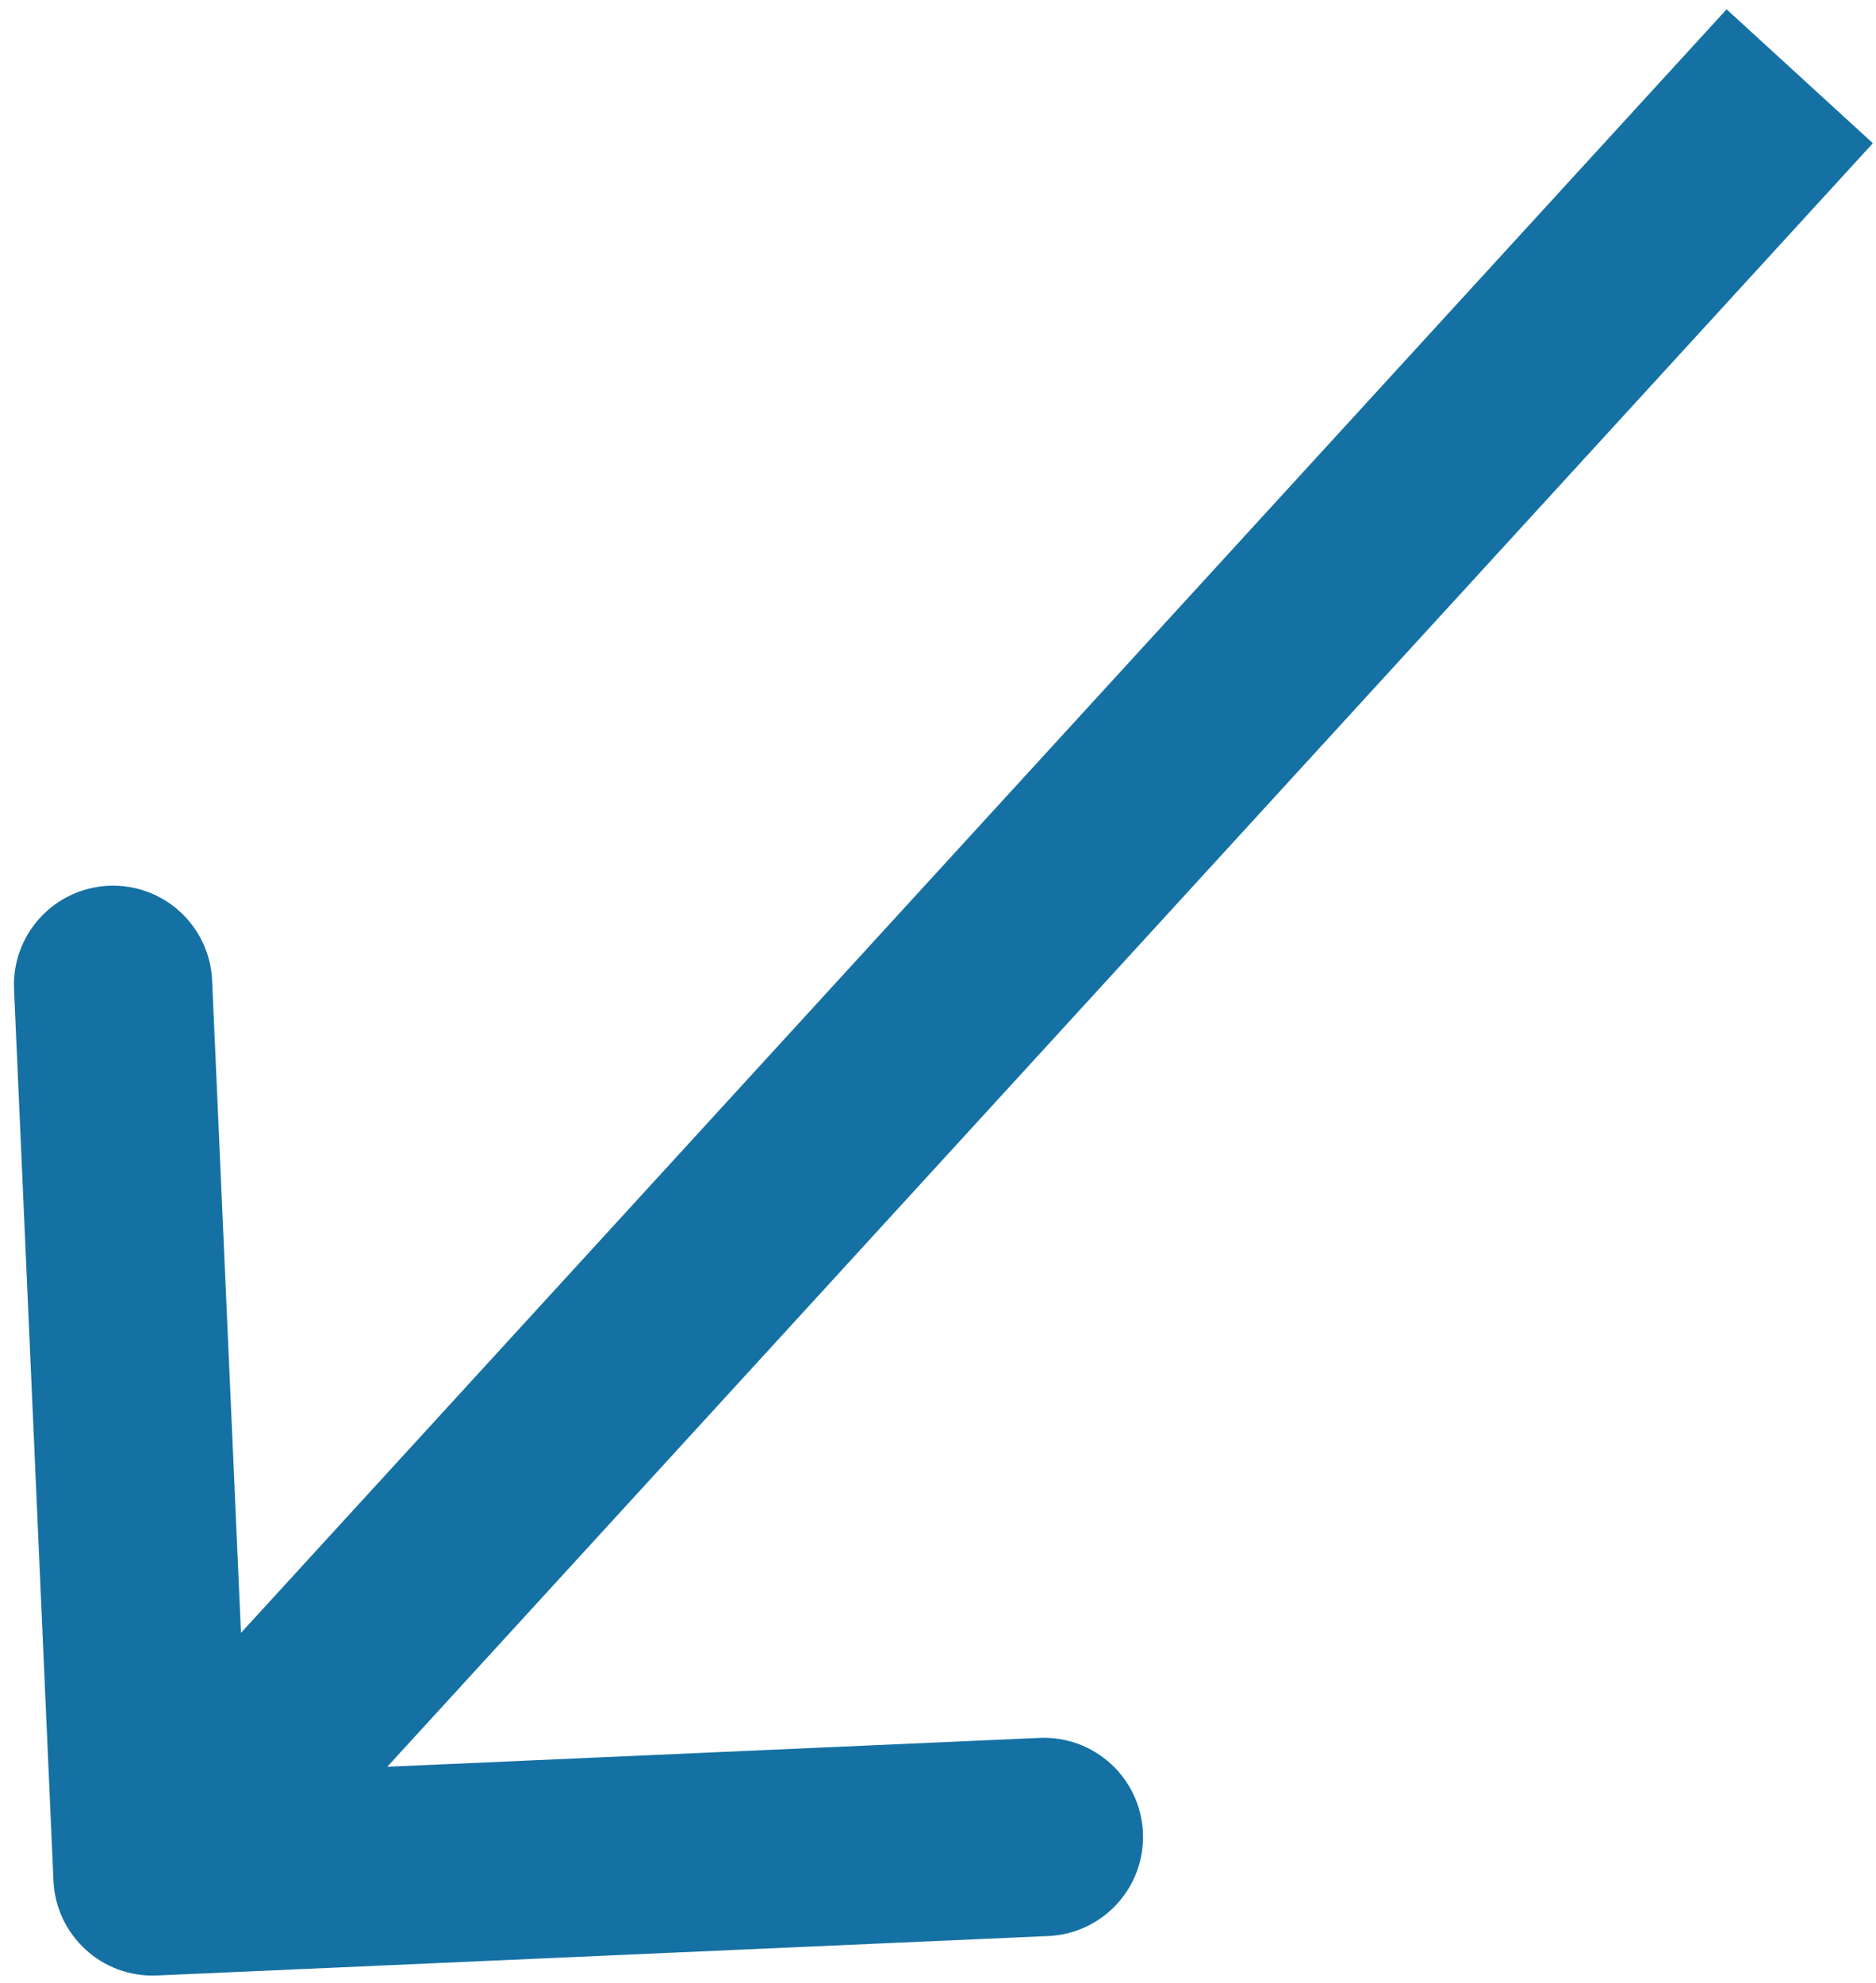 <svg xmlns="http://www.w3.org/2000/svg" width="123" height="130" viewBox="0 0 123 130" fill="none"><path d="M3.506 123.287C3.665 126.874 6.701 129.652 10.287 129.494L68.73 126.908C72.317 126.749 75.095 123.713 74.936 120.127C74.778 116.54 71.742 113.762 68.156 113.92L16.206 116.219L13.908 64.27C13.749 60.684 10.713 57.905 7.127 58.063C3.54 58.222 0.762 61.258 0.92 64.844L3.506 123.287ZM113.205 0.611L5.205 118.611L14.795 127.389L122.795 9.389L113.205 0.611Z" fill="#1571A3"></path></svg>